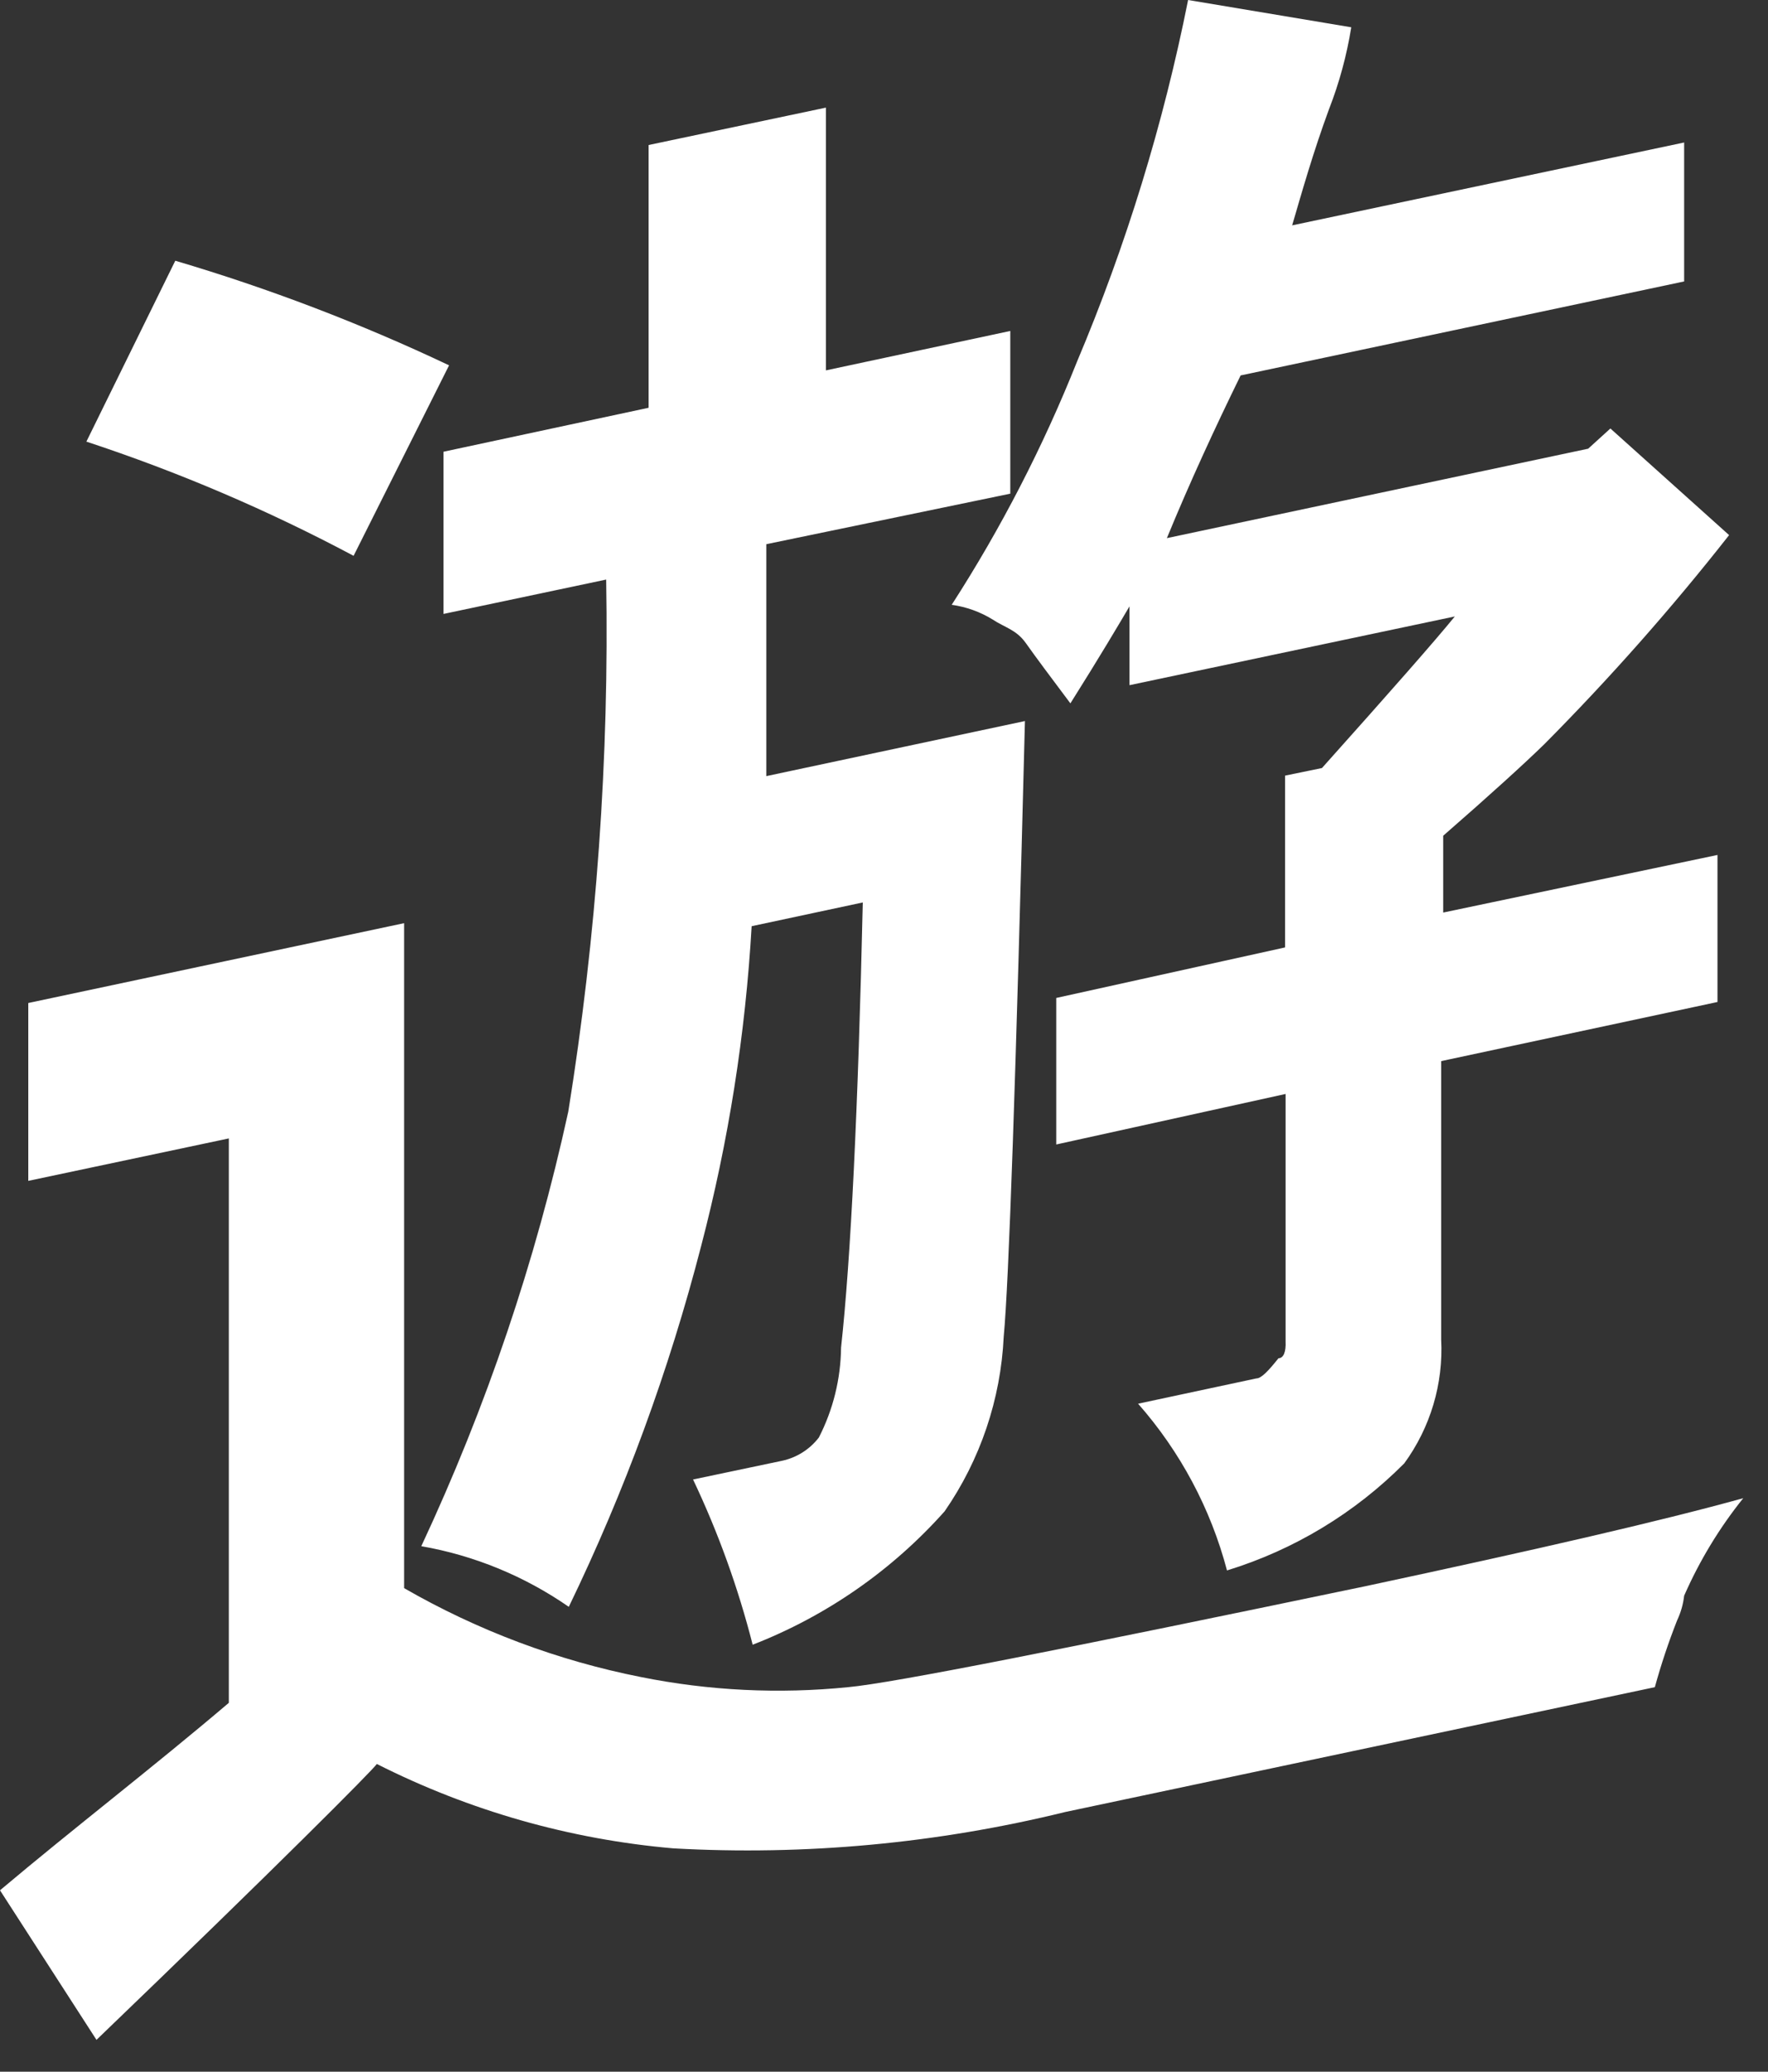 <?xml version="1.0" encoding="UTF-8"?>
<svg width="35px" height="41px" viewBox="0 0 35 41" version="1.1" xmlns="http://www.w3.org/2000/svg" xmlns:xlink="http://www.w3.org/1999/xlink">
    <rect x="0" y="0" width="35" height="41" fill="#333333" stroke="none"/>
    <!-- Generator: Sketch 49.3 (51167) - http://www.bohemiancoding.com/sketch -->
    <title>mv-sub-0</title>
    <desc>Created with Sketch.</desc>
    <defs></defs>
    <g id="Page-1" stroke="none" stroke-width="1" fill="none" fill-rule="evenodd">
        <g id="mv-sub-0" fill="#FFFFFF" fill-rule="nonzero">
            <path d="M0.56,23.37 L0.56,19.85 L8,18.27 L8,31.43 C9.457,32.269 11.041,32.864 12.69,33.19 C14.039,33.461 15.421,33.528 16.79,33.39 C17.67,33.31 21.09,32.63 27.04,31.39 C30.36,30.68 32.85,30.11 34.51,29.65 C34.037,30.239 33.644,30.888 33.34,31.58 C33.321,31.75 33.273,31.915 33.2,32.07 C33.03,32.502 32.883,32.942 32.76,33.39 L21.09,35.86 C18.553,36.483 15.938,36.726 13.33,36.58 C11.285,36.403 9.292,35.836 7.46,34.91 C7.37,35.04 5.51,36.91 1.91,40.37 L0,37.41 C1.46,36.18 3,35 4.53,33.7 L4.53,22.53 L0.56,23.37 Z M8.89,7.23 L7,11 C5.304,10.097 3.535,9.341 1.71,8.74 L3.47,5.16 C5.327,5.709 7.139,6.401 8.89,7.23 Z M12.84,8.07 L12.84,2.87 L16.35,2.13 L16.35,7.33 L20,6.55 L20,9.77 L15.17,10.77 L15.17,15.36 L20.29,14.27 C20.11,21.35 19.97,25.41 19.87,26.45 C19.812,27.69 19.407,28.889 18.7,29.91 C17.66,31.078 16.358,31.983 14.9,32.55 C14.613,31.424 14.218,30.329 13.72,29.28 L15.48,28.91 C15.77,28.848 16.029,28.685 16.21,28.45 C16.493,27.899 16.643,27.289 16.65,26.67 C16.843,24.903 16.987,21.967 17.08,17.86 L14.88,18.33 C14.757,20.468 14.422,22.588 13.88,24.66 C13.244,27.121 12.367,29.512 11.26,31.8 C10.385,31.193 9.389,30.783 8.34,30.6 C9.626,27.85 10.602,24.966 11.25,22 C11.81,18.519 12.061,14.995 12,11.47 L8.78,12.15 L8.78,8.94 L12.84,8.07 Z M25.58,4.46 L33.34,2.82 L33.34,5.57 L24.56,7.43 C24.07,8.43 23.56,9.53 23.1,10.65 L31.44,8.88 L31.88,8.48 L34.23,10.59 C33.091,12.04 31.869,13.422 30.57,14.73 C30.18,15.11 29.5,15.73 28.57,16.54 L28.57,18.06 L34,16.92 L34,19.83 L28.53,21 L28.53,26.51 C28.575,27.386 28.317,28.251 27.8,28.96 C26.822,29.944 25.616,30.673 24.29,31.08 C23.968,29.858 23.365,28.728 22.53,27.78 L24.87,27.28 C24.97,27.28 25.11,27.13 25.31,26.88 C25.41,26.88 25.46,26.75 25.45,26.55 L25.45,21.65 L20.91,22.65 L20.91,19.75 L25.44,18.75 L25.44,15.35 L26.17,15.2 C27.53,13.68 28.41,12.68 28.8,12.2 L22.36,13.56 L22.36,12 C22.16,12.34 21.77,13 21.19,13.92 C20.8,13.4 20.5,13 20.31,12.73 C20.12,12.46 19.89,12.42 19.65,12.26 C19.403,12.108 19.127,12.009 18.84,11.97 C19.82,10.45 20.65,8.839 21.32,7.16 C22.294,4.854 23.031,2.455 23.52,0 L26.75,0.54 C26.661,1.094 26.514,1.637 26.31,2.16 C26,3 25.77,3.81 25.58,4.46 Z" id="Shape"></path>
        </g>
    </g>
</svg>